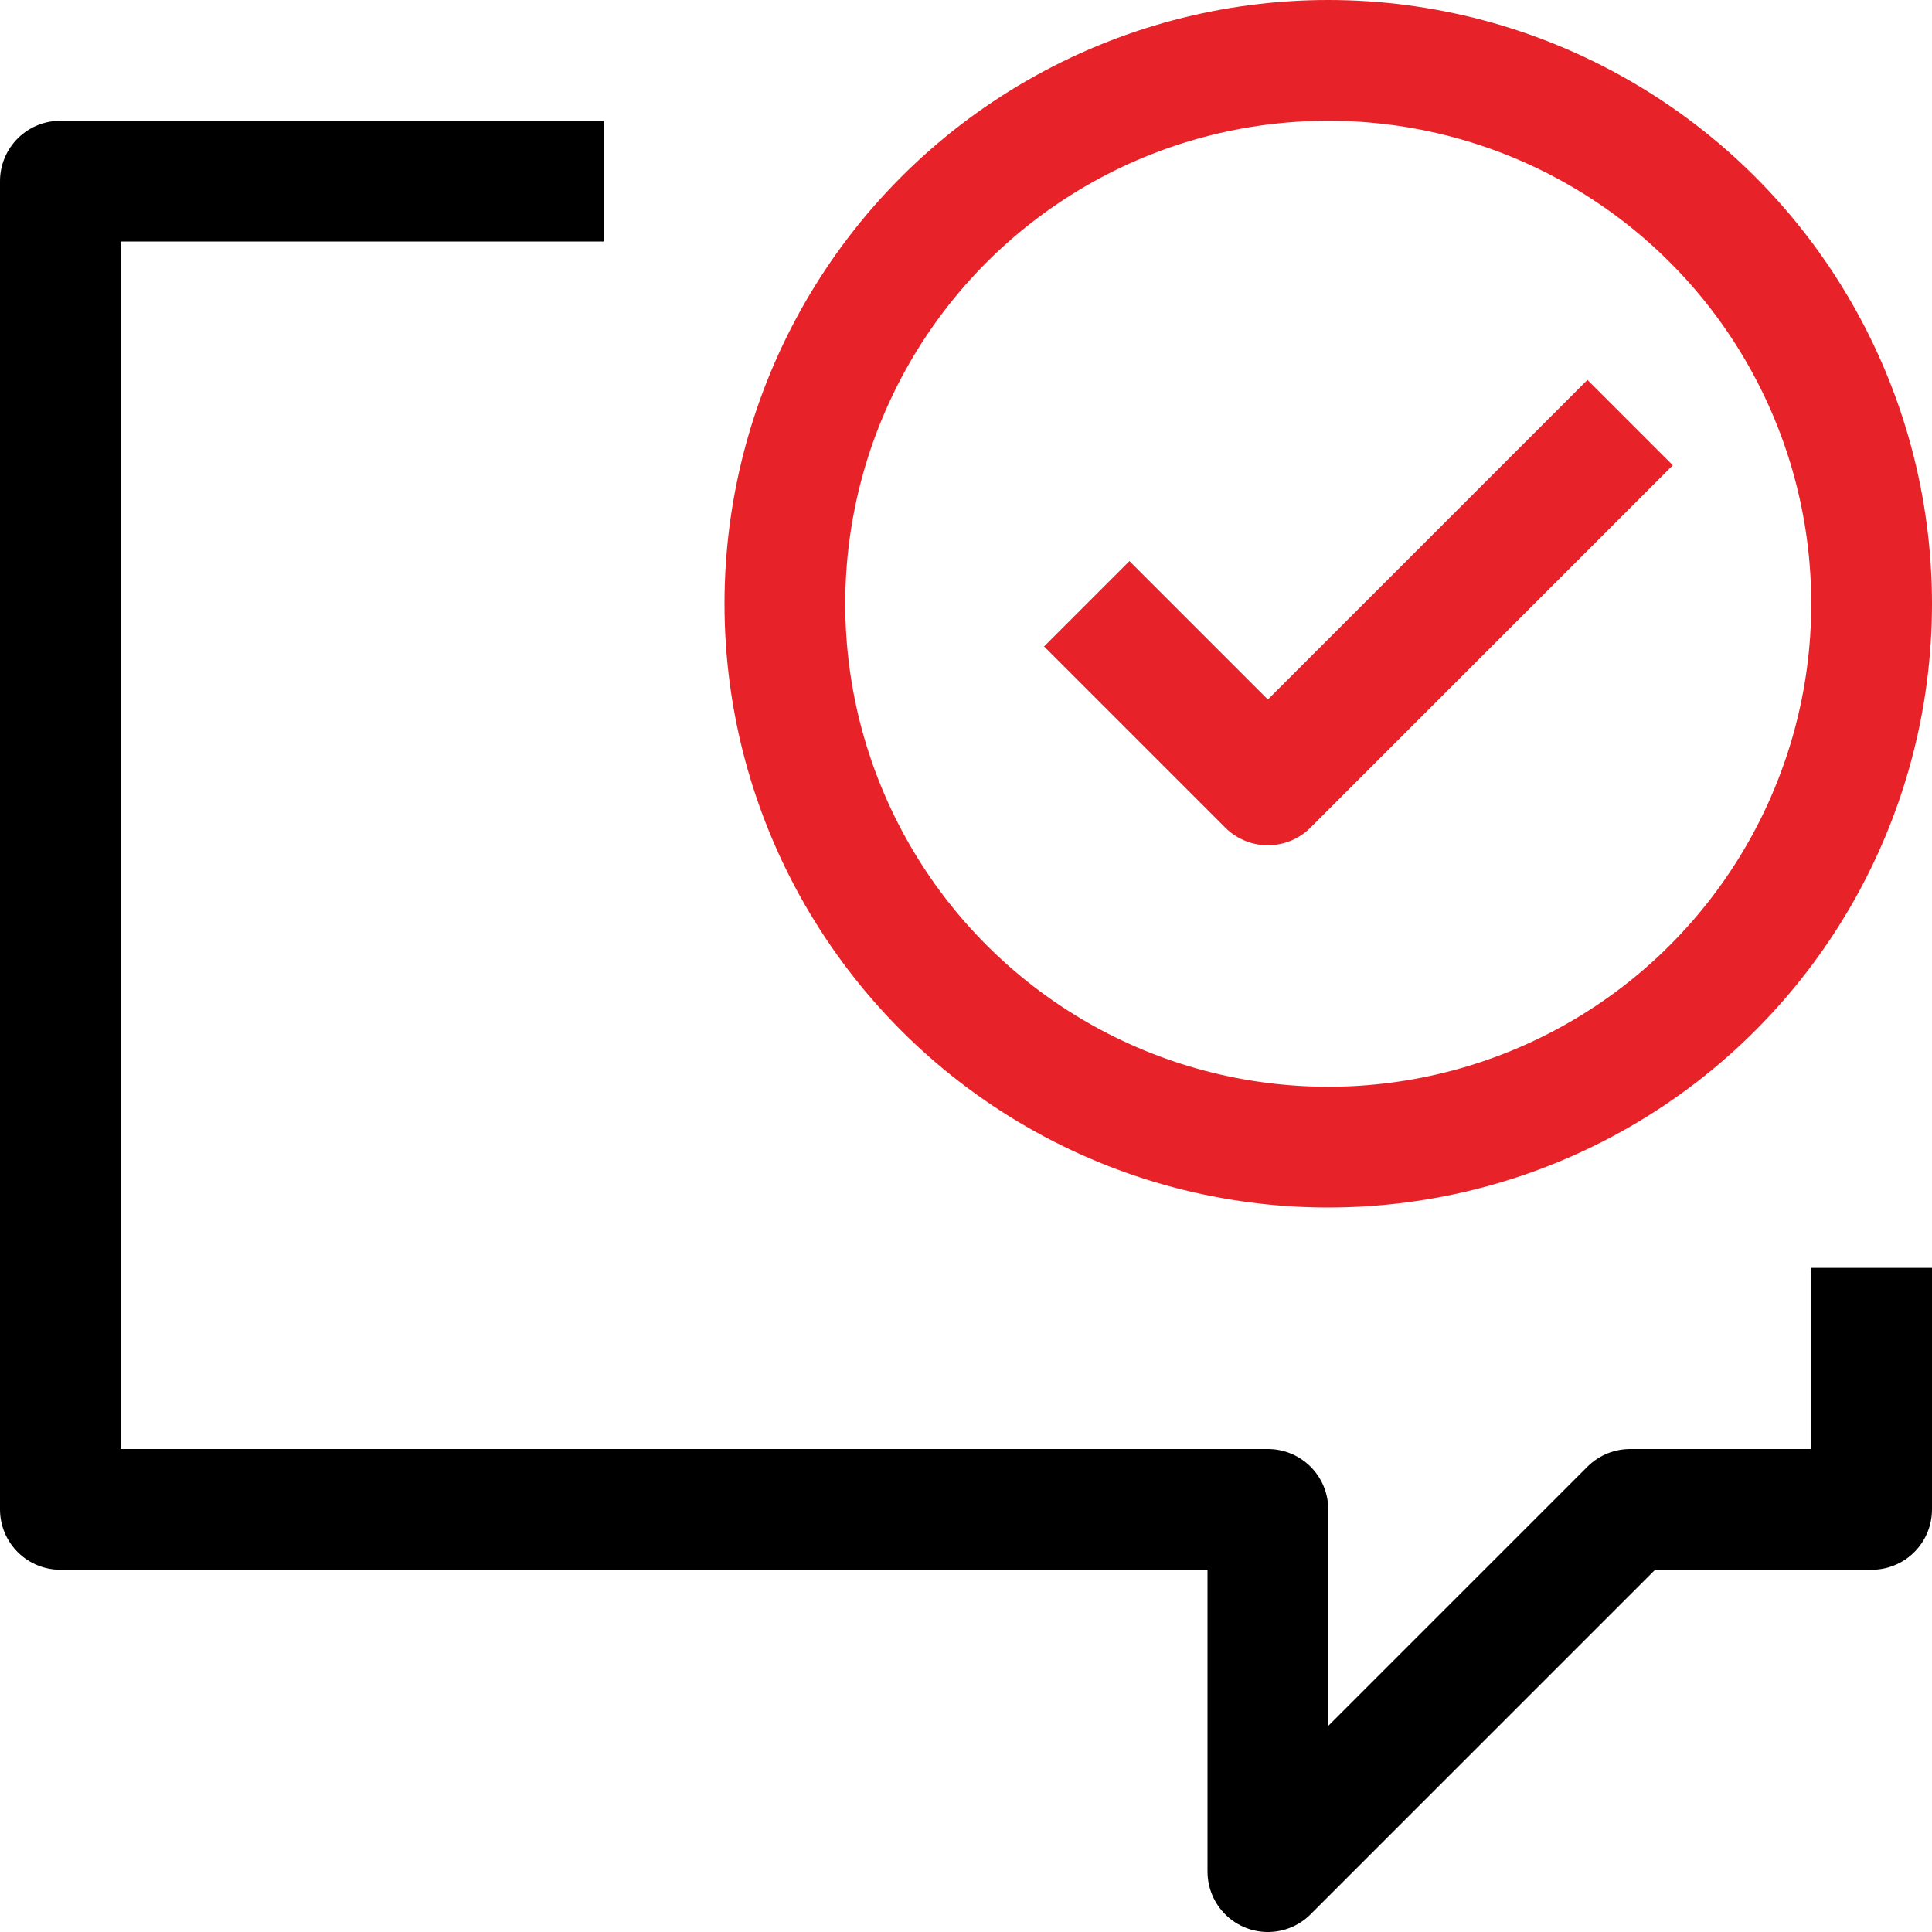 <?xml version="1.0" encoding="utf-8"?>
<!-- Generator: Adobe Illustrator 26.2.1, SVG Export Plug-In . SVG Version: 6.00 Build 0)  -->
<svg version="1.1" id="Layer_1" xmlns="http://www.w3.org/2000/svg" xmlns:xlink="http://www.w3.org/1999/xlink" x="0px" y="0px"
	 viewBox="0 0 32 32" style="enable-background:new 0 0 32 32;" xml:space="preserve">
<style type="text/css">
	.st0{fill:none;stroke:#000000;stroke-width:2;stroke-linejoin:round;}
	.st1{fill:none;stroke:#E72329;stroke-width:2;stroke-linejoin:round;}
</style>
<g id="_433-Speech_Bubble_Communication">
	<polyline class="st0" points="10,3 1,3 1,25 21,25 21,31 27,25 31,25 31,21 	"/>
	<circle class="st1" cx="22" cy="10" r="9"/>
	<polyline class="st1" points="18,10 21,13 27,7 	"/>
</g>
</svg>
